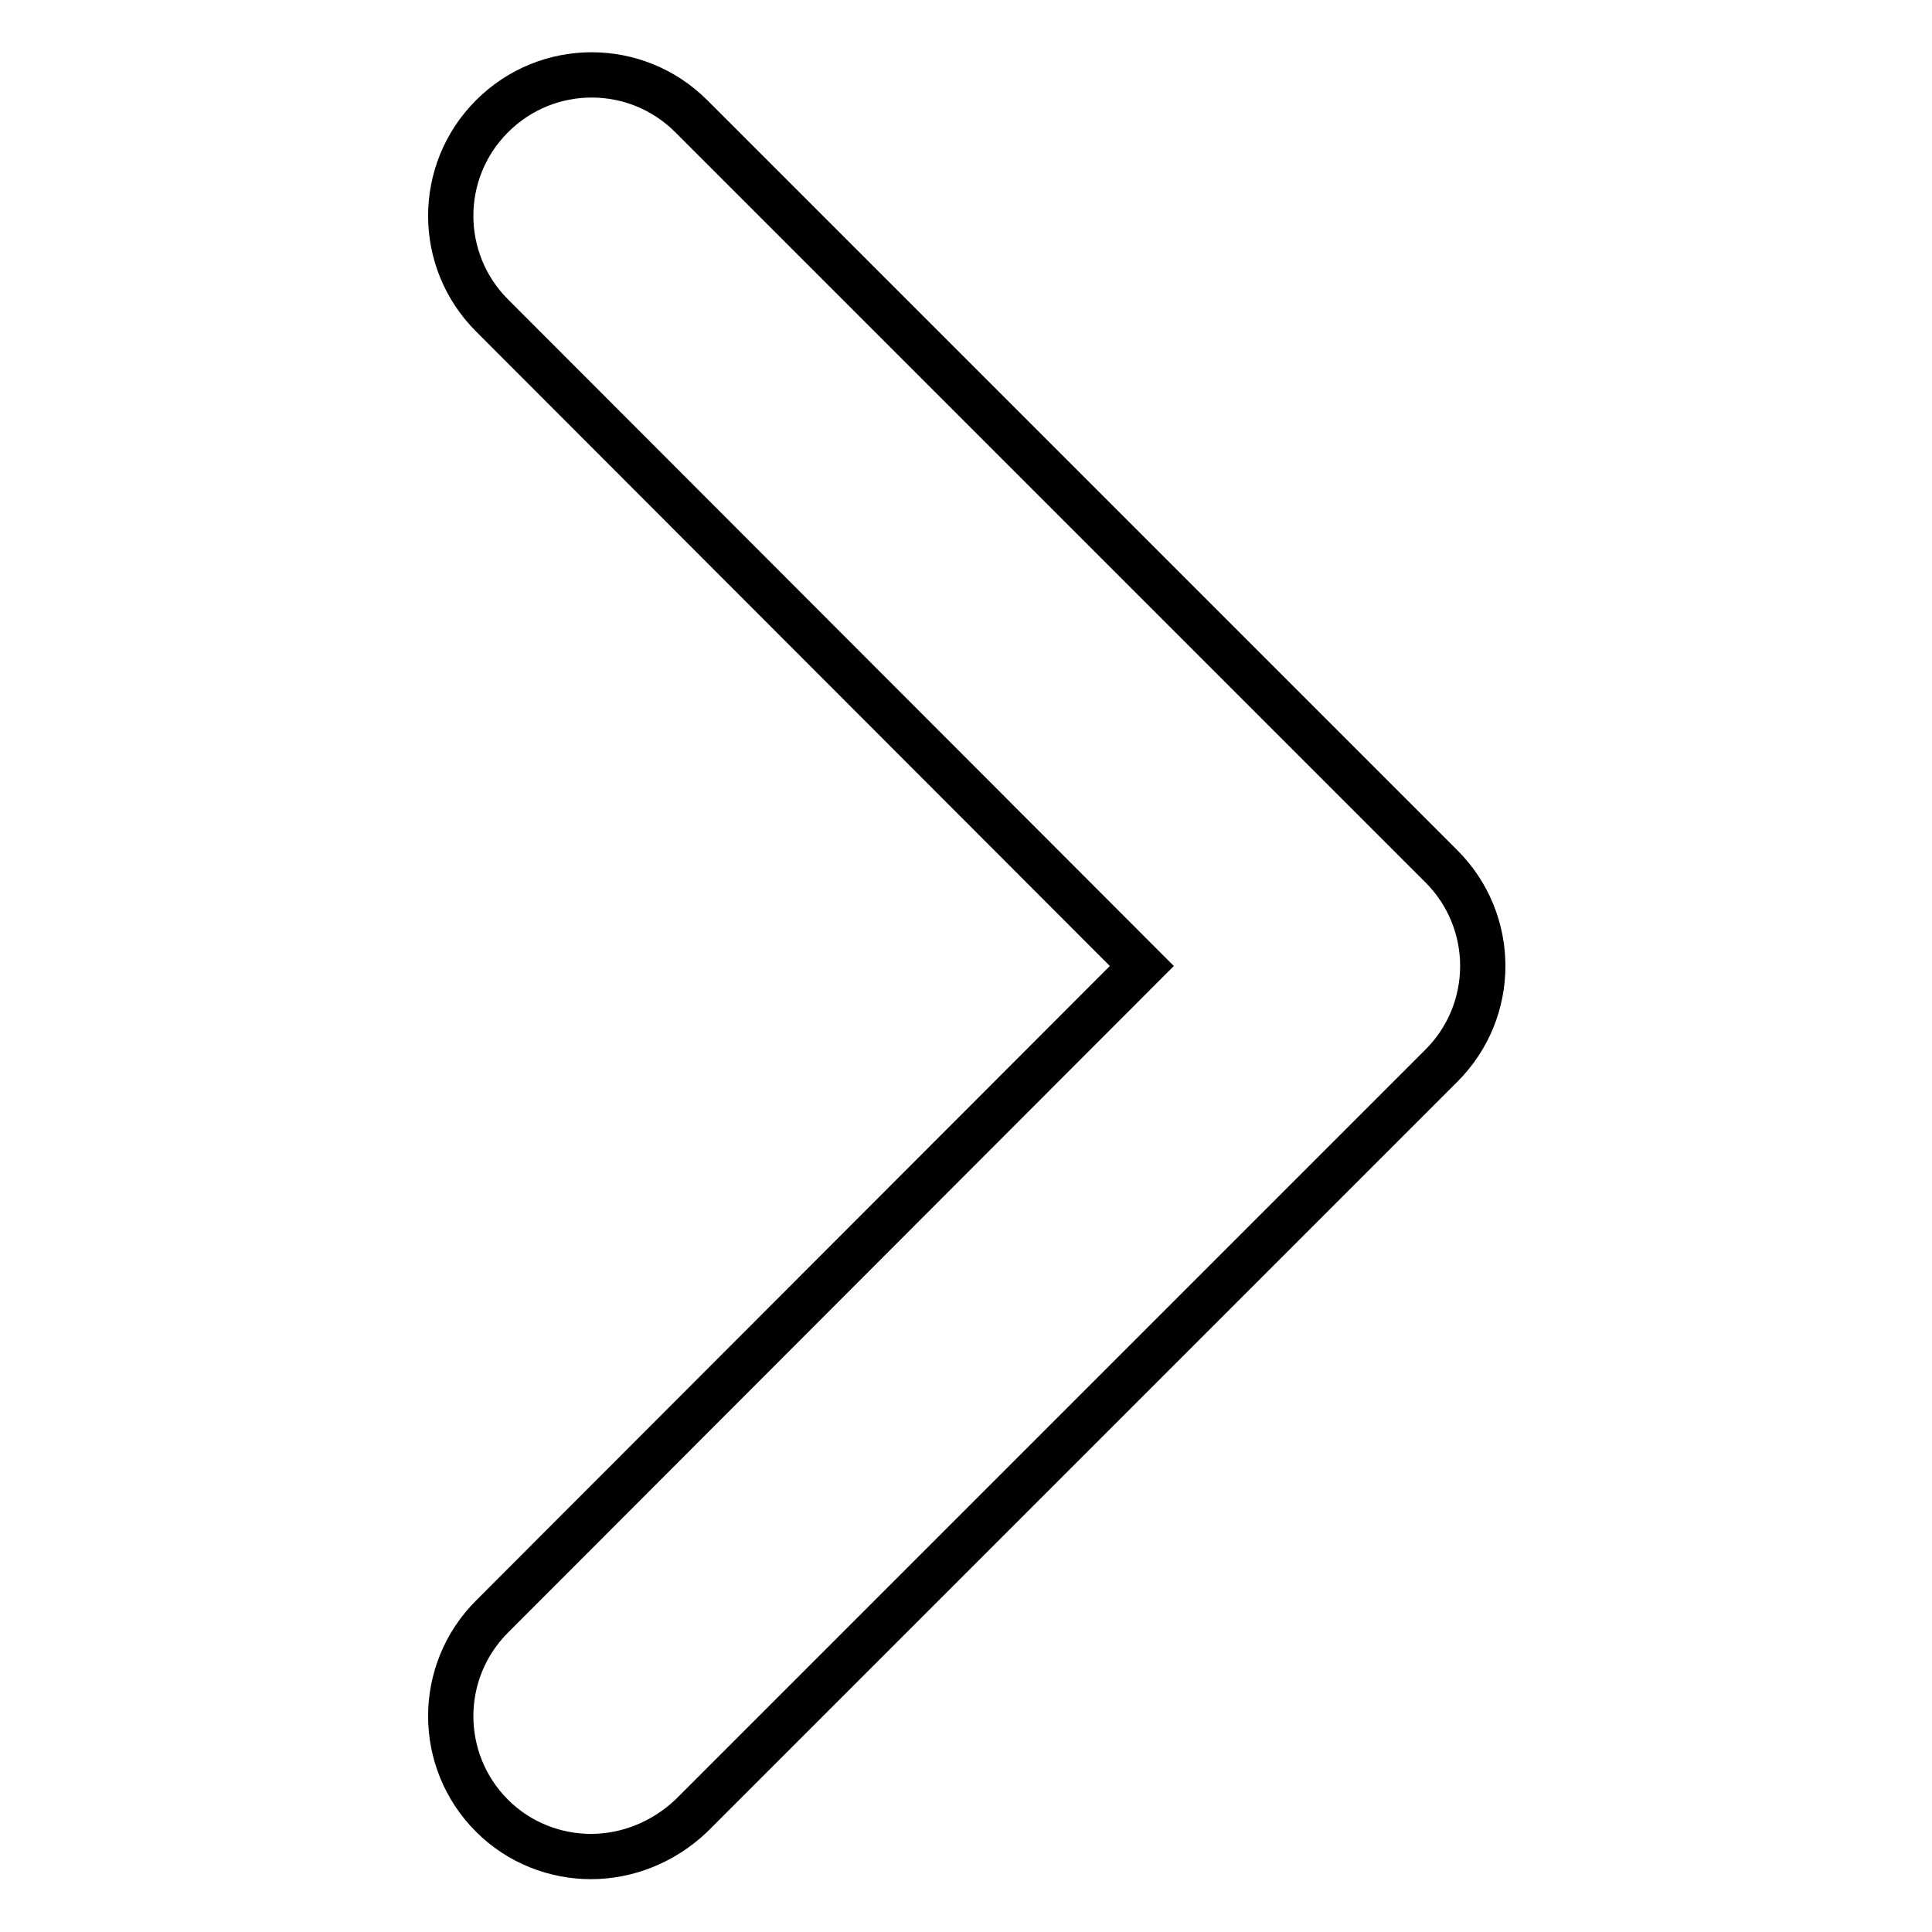 <?xml version="1.0" encoding="utf-8"?>
<!-- Svg Vector Icons : http://www.onlinewebfonts.com/icon -->
<!DOCTYPE svg PUBLIC "-//W3C//DTD SVG 1.1//EN" "http://www.w3.org/Graphics/SVG/1.1/DTD/svg11.dtd">
<svg version="1.1" xmlns="http://www.w3.org/2000/svg" xmlns:xlink="http://www.w3.org/1999/xlink" x="0px" y="0px" viewBox="0 0 256 256" enable-background="new 0 0 256 256" xml:space="preserve">
<g> <path stroke-width="6" fill-opacity="0" stroke="#000000"  d="M78.3,246c-4.7,0-9.5-1.8-13.1-5.4c-7.3-7.3-7.3-19.1,0-26.4l86.1-86.2L65.2,41.8c-7.3-7.3-7.3-19.1,0-26.4 c7.3-7.3,19.1-7.3,26.4,0l99.4,99.4c7.3,7.3,7.3,19.1,0,26.4l-99.4,99.4C87.8,244.2,83,246,78.3,246z"/></g>
</svg>